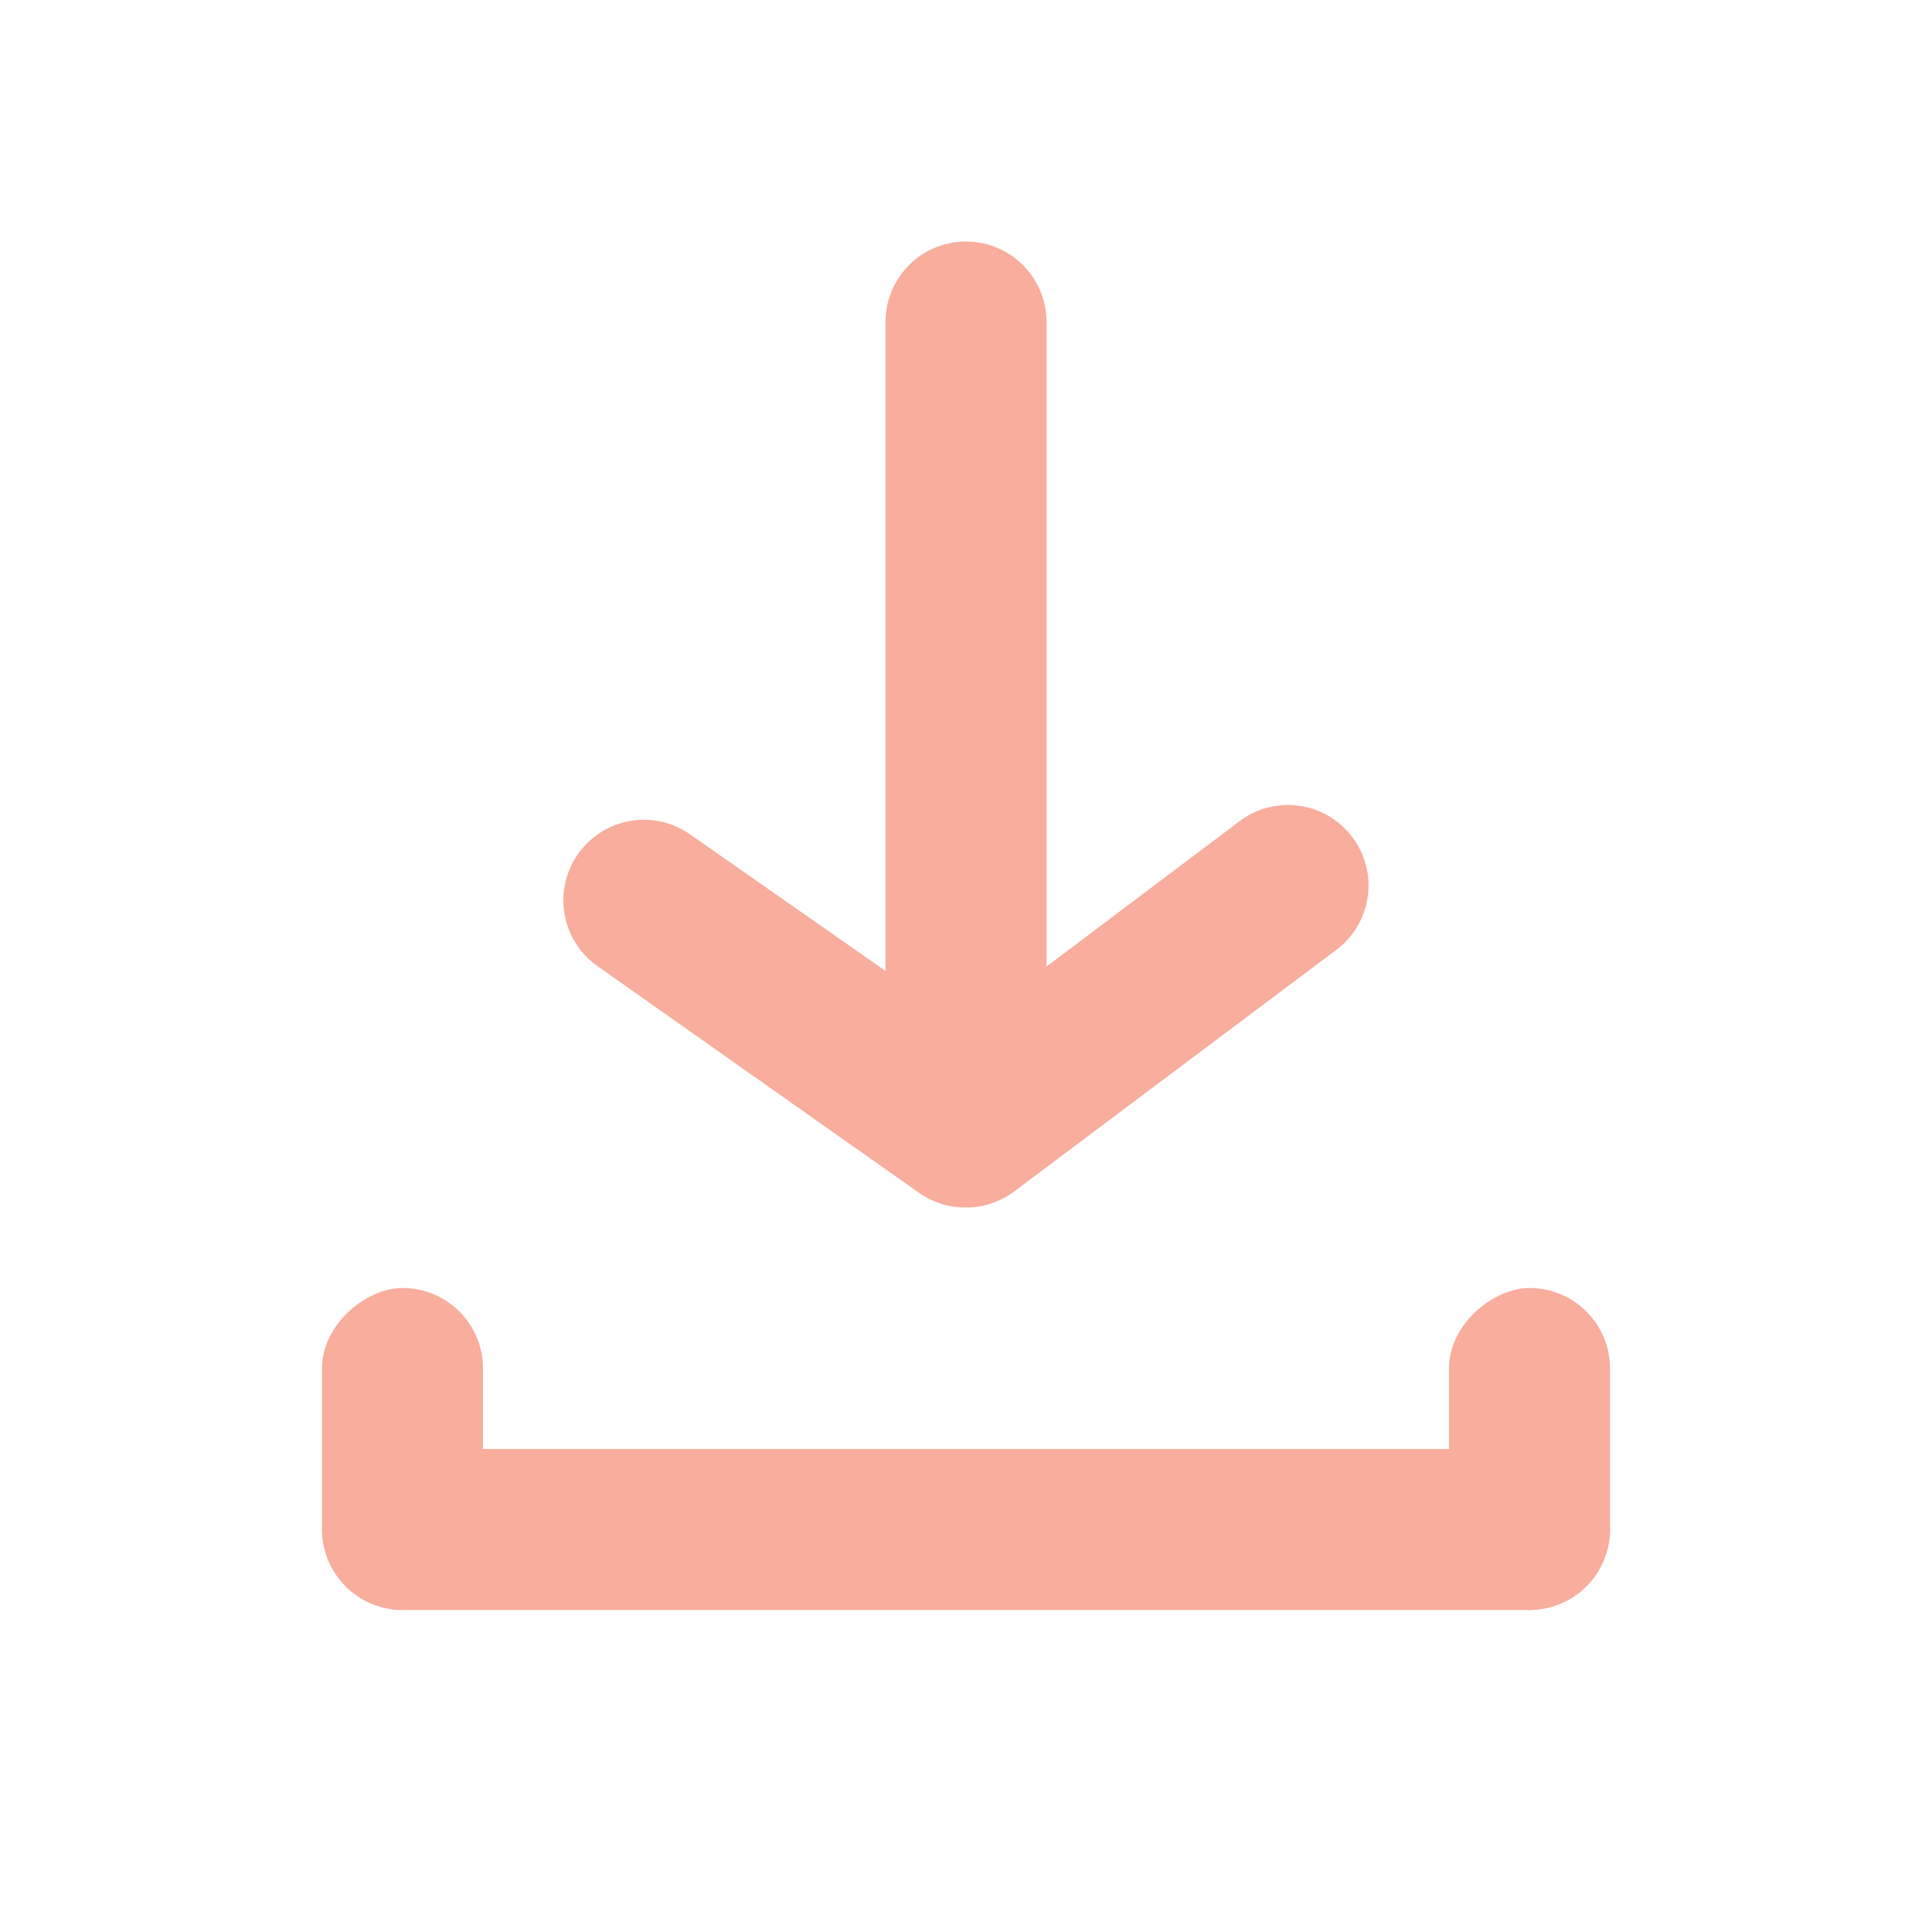 <svg xmlns="http://www.w3.org/2000/svg" xmlns:xlink="http://www.w3.org/1999/xlink" width="24" height="24" viewBox="0 0 24 24"><rect width="16" height="2" x="4" y="18" fill="#F8AD9D" rx="1" ry="1"></rect><rect width="4" height="2" x="3" y="17" fill="#F8AD9D" rx="1" ry="1" transform="rotate(-90 5 18)"></rect><rect width="4" height="2" x="17" y="17" fill="#F8AD9D" rx="1" ry="1" transform="rotate(-90 19 18)"></rect><path fill="#F8AD9D" d="M12 15a1 1 0 0 1-.58-.18l-4-2.82a1 1 0 0 1-.24-1.39a1 1 0 0 1 1.4-.24L12 12.76l3.4-2.56a1 1 0 0 1 1.2 1.6l-4 3a1 1 0 0 1-.6.2Z"></path><path fill="#F8AD9D" d="M12 13a1 1 0 0 1-1-1V4a1 1 0 0 1 2 0v8a1 1 0 0 1-1 1Z"></path></svg>